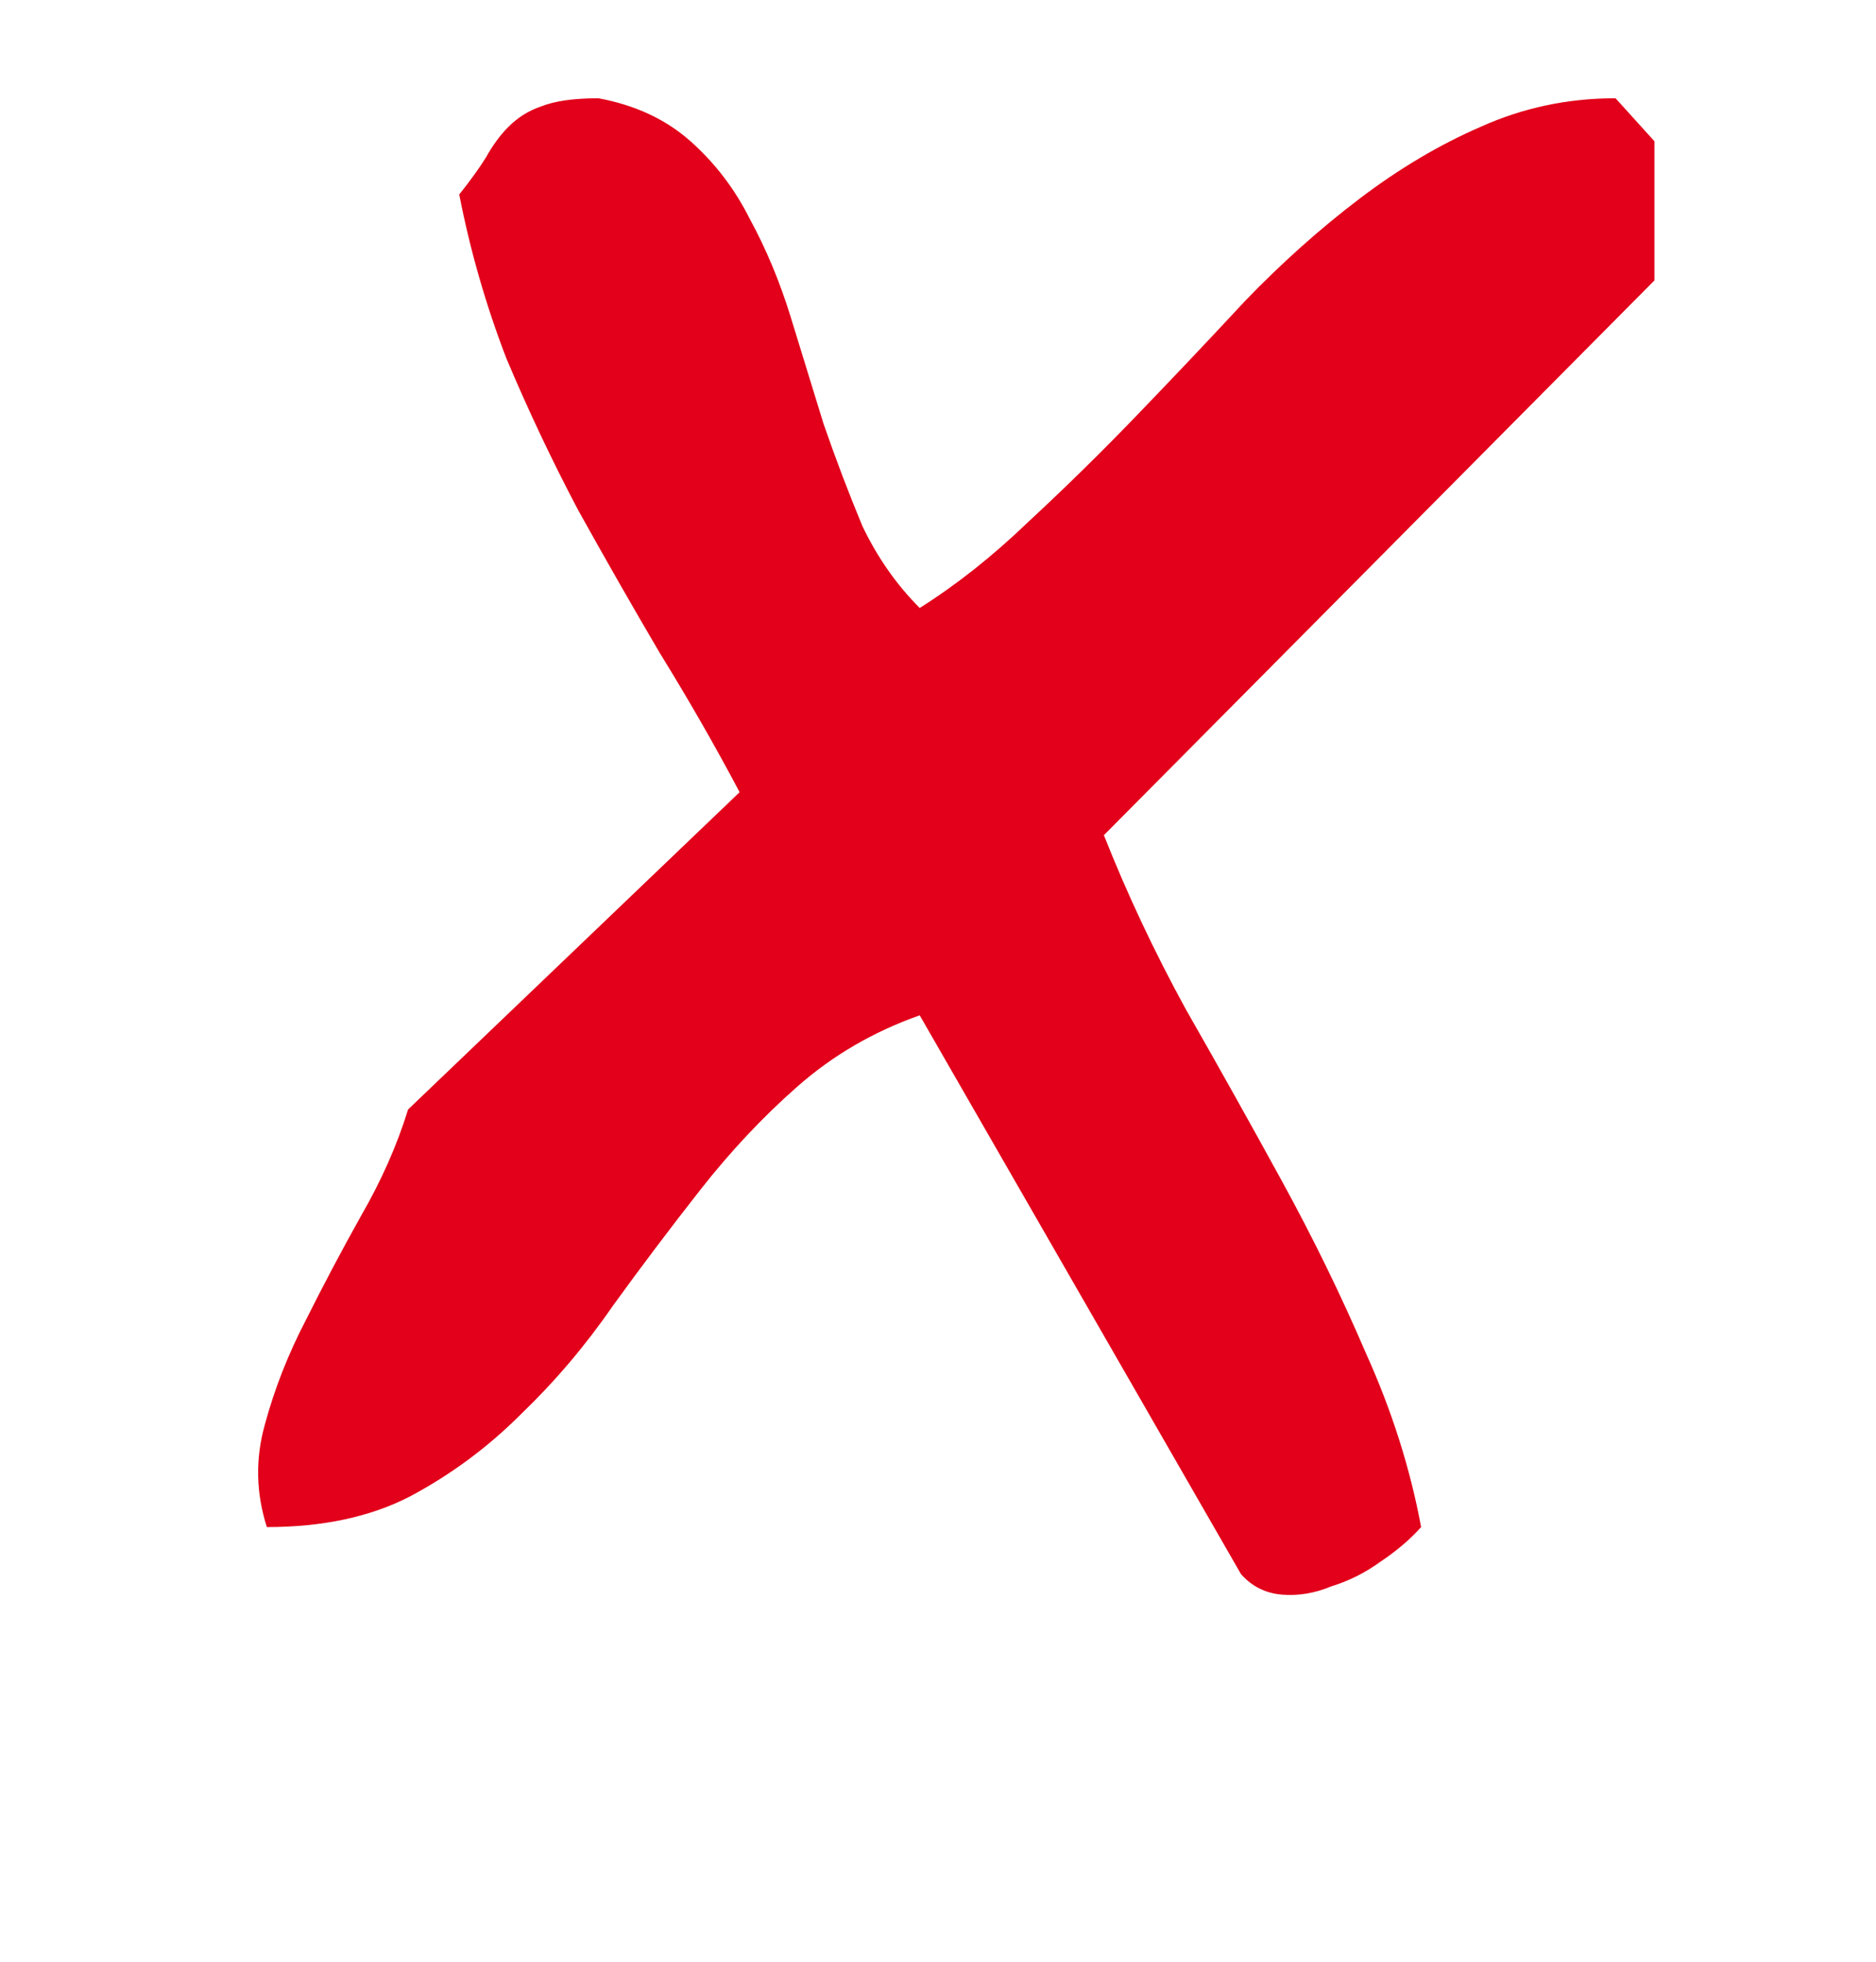 <svg width="44" height="46" viewBox="0 0 44 46" fill="none" xmlns="http://www.w3.org/2000/svg">
<path d="M38.803 3.312V6.576L25.891 19.584C26.435 20.96 27.075 22.32 27.811 23.664C28.579 25.008 29.331 26.352 30.067 27.696C30.803 29.04 31.459 30.384 32.035 31.728C32.643 33.072 33.075 34.432 33.331 35.808C33.075 36.096 32.755 36.368 32.371 36.624C32.019 36.88 31.635 37.072 31.219 37.2C30.835 37.36 30.451 37.424 30.067 37.392C29.683 37.36 29.363 37.2 29.107 36.912L21.571 23.808C20.483 24.192 19.523 24.752 18.691 25.488C17.891 26.192 17.139 26.992 16.435 27.888C15.731 28.784 15.043 29.696 14.371 30.624C13.731 31.552 13.011 32.4 12.211 33.168C11.443 33.936 10.579 34.576 9.619 35.088C8.691 35.568 7.571 35.808 6.259 35.808C6.003 35.008 5.987 34.208 6.211 33.408C6.435 32.576 6.755 31.76 7.171 30.96C7.587 30.128 8.019 29.312 8.467 28.512C8.947 27.68 9.315 26.848 9.571 26.016L17.347 18.576C16.771 17.488 16.147 16.4 15.475 15.312C14.835 14.224 14.195 13.104 13.555 11.952C12.947 10.8 12.387 9.616 11.875 8.4C11.395 7.152 11.027 5.872 10.771 4.56C11.027 4.24 11.235 3.952 11.395 3.696C11.555 3.408 11.731 3.168 11.923 2.976C12.147 2.752 12.403 2.592 12.691 2.496C13.011 2.368 13.459 2.304 14.035 2.304C14.899 2.464 15.619 2.8 16.195 3.312C16.771 3.824 17.235 4.432 17.587 5.136C17.971 5.84 18.291 6.608 18.547 7.44C18.803 8.272 19.059 9.104 19.315 9.936C19.603 10.768 19.907 11.568 20.227 12.336C20.579 13.072 21.027 13.712 21.571 14.256C22.435 13.712 23.283 13.04 24.115 12.24C24.979 11.44 25.827 10.608 26.659 9.744C27.523 8.848 28.371 7.952 29.203 7.056C30.067 6.16 30.963 5.36 31.891 4.656C32.819 3.952 33.763 3.392 34.723 2.976C35.715 2.528 36.771 2.304 37.891 2.304L38.803 3.312Z" fill="#E2001A"/>
</svg>
